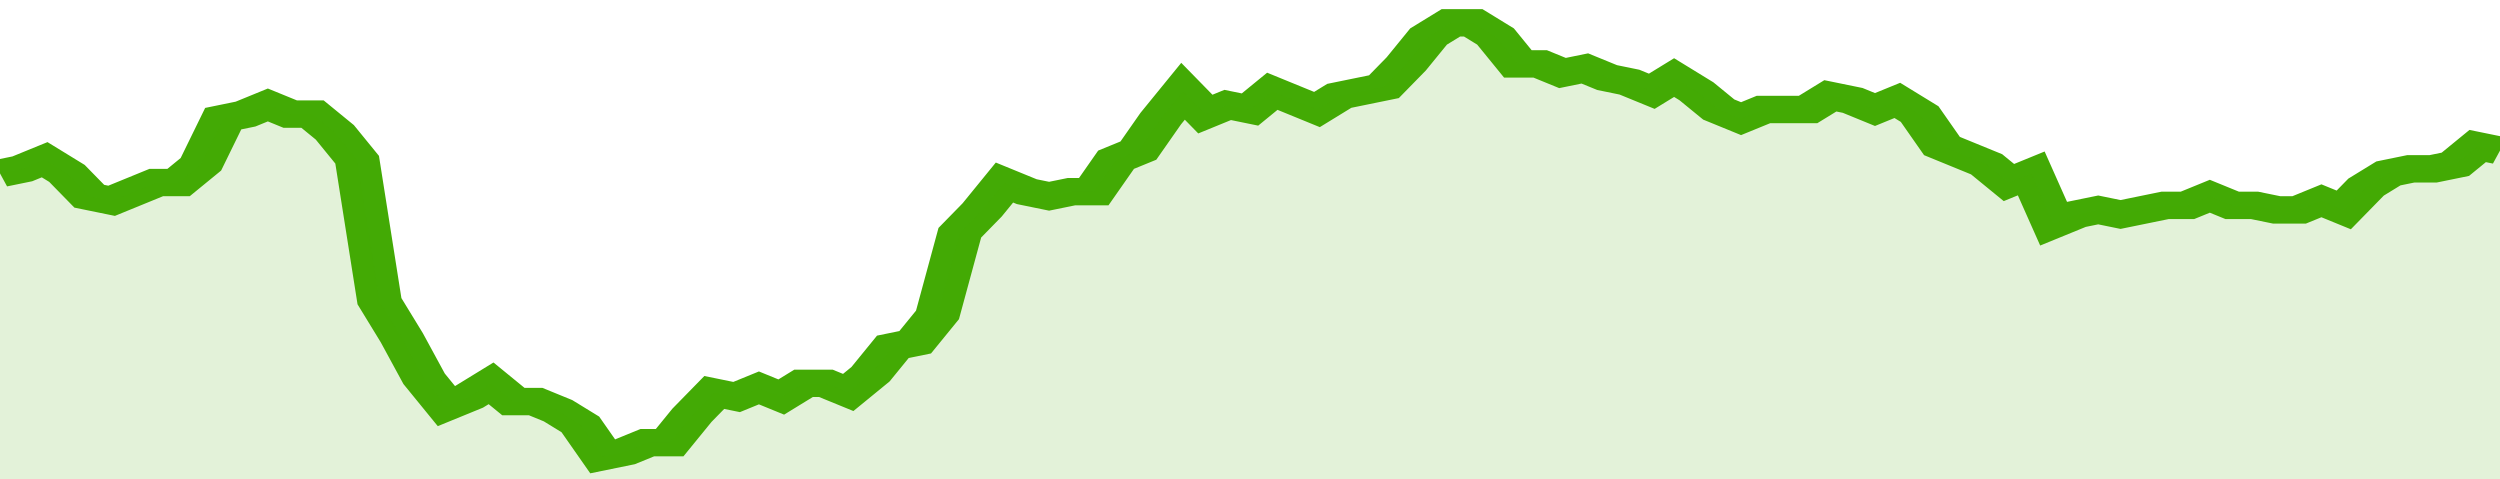 <svg xmlns="http://www.w3.org/2000/svg" viewBox="0 0 336 105" width="120" height="23" preserveAspectRatio="none">
				 <polyline fill="none" stroke="#43AA05" stroke-width="6" points="0, 38 3, 37 6, 35 9, 38 12, 43 15, 44 18, 42 21, 40 24, 40 27, 36 30, 26 33, 25 36, 23 39, 25 42, 25 45, 29 48, 35 51, 66 54, 74 57, 83 60, 89 63, 87 66, 84 69, 88 72, 88 75, 90 78, 93 81, 100 84, 99 87, 97 90, 97 93, 91 96, 86 99, 87 102, 85 105, 87 108, 84 111, 84 114, 86 117, 82 120, 76 123, 75 126, 69 129, 51 132, 46 135, 40 138, 42 141, 43 144, 42 147, 42 150, 35 153, 33 156, 26 159, 20 162, 25 165, 23 168, 24 171, 20 174, 22 177, 24 180, 21 183, 20 186, 19 189, 14 192, 8 195, 5 198, 5 201, 8 204, 14 207, 14 210, 16 213, 15 216, 17 219, 18 222, 20 225, 17 228, 20 231, 24 234, 26 237, 24 240, 24 243, 24 246, 21 249, 22 252, 24 255, 22 258, 25 261, 32 264, 34 267, 36 270, 40 273, 38 276, 49 279, 47 282, 46 285, 47 288, 46 291, 45 294, 45 297, 43 300, 45 303, 45 306, 46 309, 46 312, 44 315, 46 318, 41 321, 38 324, 37 327, 37 330, 36 333, 32 336, 33 336, 33 "> </polyline>
				 <polygon fill="#43AA05" opacity="0.15" points="0, 105 0, 38 3, 37 6, 35 9, 38 12, 43 15, 44 18, 42 21, 40 24, 40 27, 36 30, 26 33, 25 36, 23 39, 25 42, 25 45, 29 48, 35 51, 66 54, 74 57, 83 60, 89 63, 87 66, 84 69, 88 72, 88 75, 90 78, 93 81, 100 84, 99 87, 97 90, 97 93, 91 96, 86 99, 87 102, 85 105, 87 108, 84 111, 84 114, 86 117, 82 120, 76 123, 75 126, 69 129, 51 132, 46 135, 40 138, 42 141, 43 144, 42 147, 42 150, 35 153, 33 156, 26 159, 20 162, 25 165, 23 168, 24 171, 20 174, 22 177, 24 180, 21 183, 20 186, 19 189, 14 192, 8 195, 5 198, 5 201, 8 204, 14 207, 14 210, 16 213, 15 216, 17 219, 18 222, 20 225, 17 228, 20 231, 24 234, 26 237, 24 240, 24 243, 24 246, 21 249, 22 252, 24 255, 22 258, 25 261, 32 264, 34 267, 36 270, 40 273, 38 276, 49 279, 47 282, 46 285, 47 288, 46 291, 45 294, 45 297, 43 300, 45 303, 45 306, 46 309, 46 312, 44 315, 46 318, 41 321, 38 324, 37 327, 37 330, 36 333, 32 336, 33 336, 105 "></polygon>
			</svg>